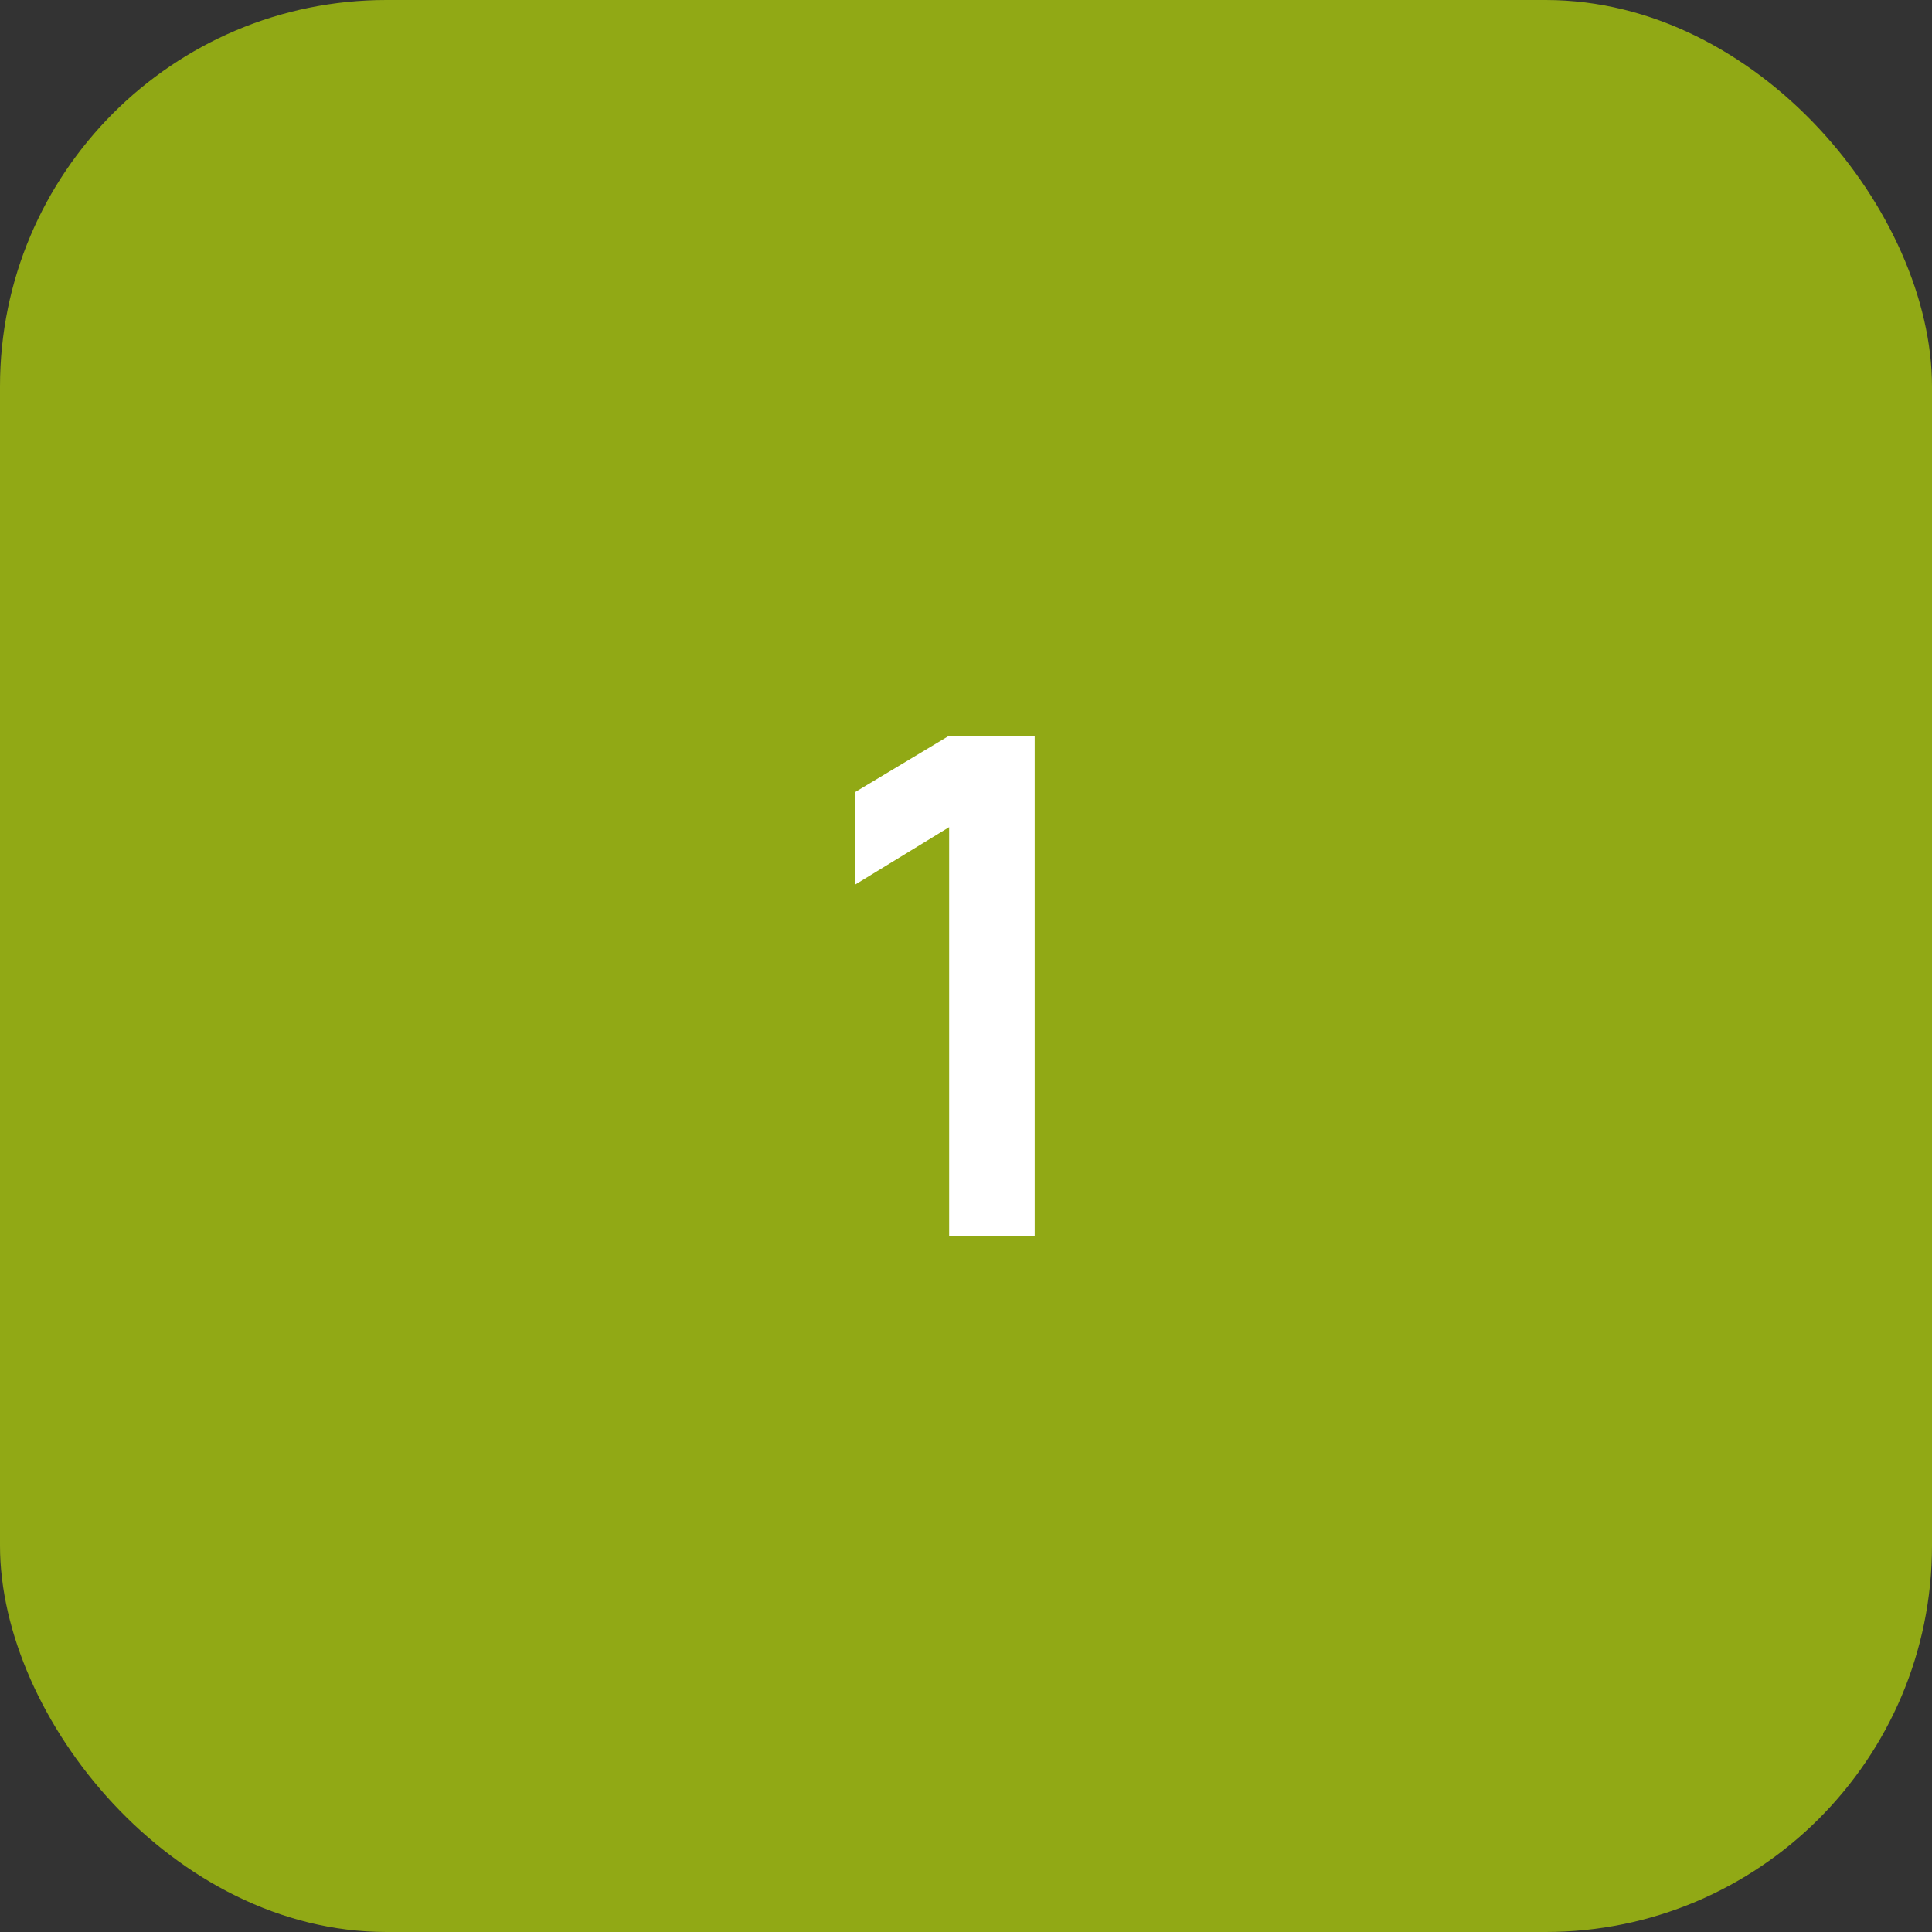 <svg width="50" height="50" viewBox="0 0 50 50" fill="none" xmlns="http://www.w3.org/2000/svg">
<rect x="0" y="0" width="50" height="50" fill="#333333" stroke="none"/>
<rect width="50" height="50" rx="10" fill="#91A915"/>
<path d="M24.564 32V21.407L22.134 22.892V20.498L24.564 19.04H26.778V32H24.564Z" fill="white"/>
</svg>
